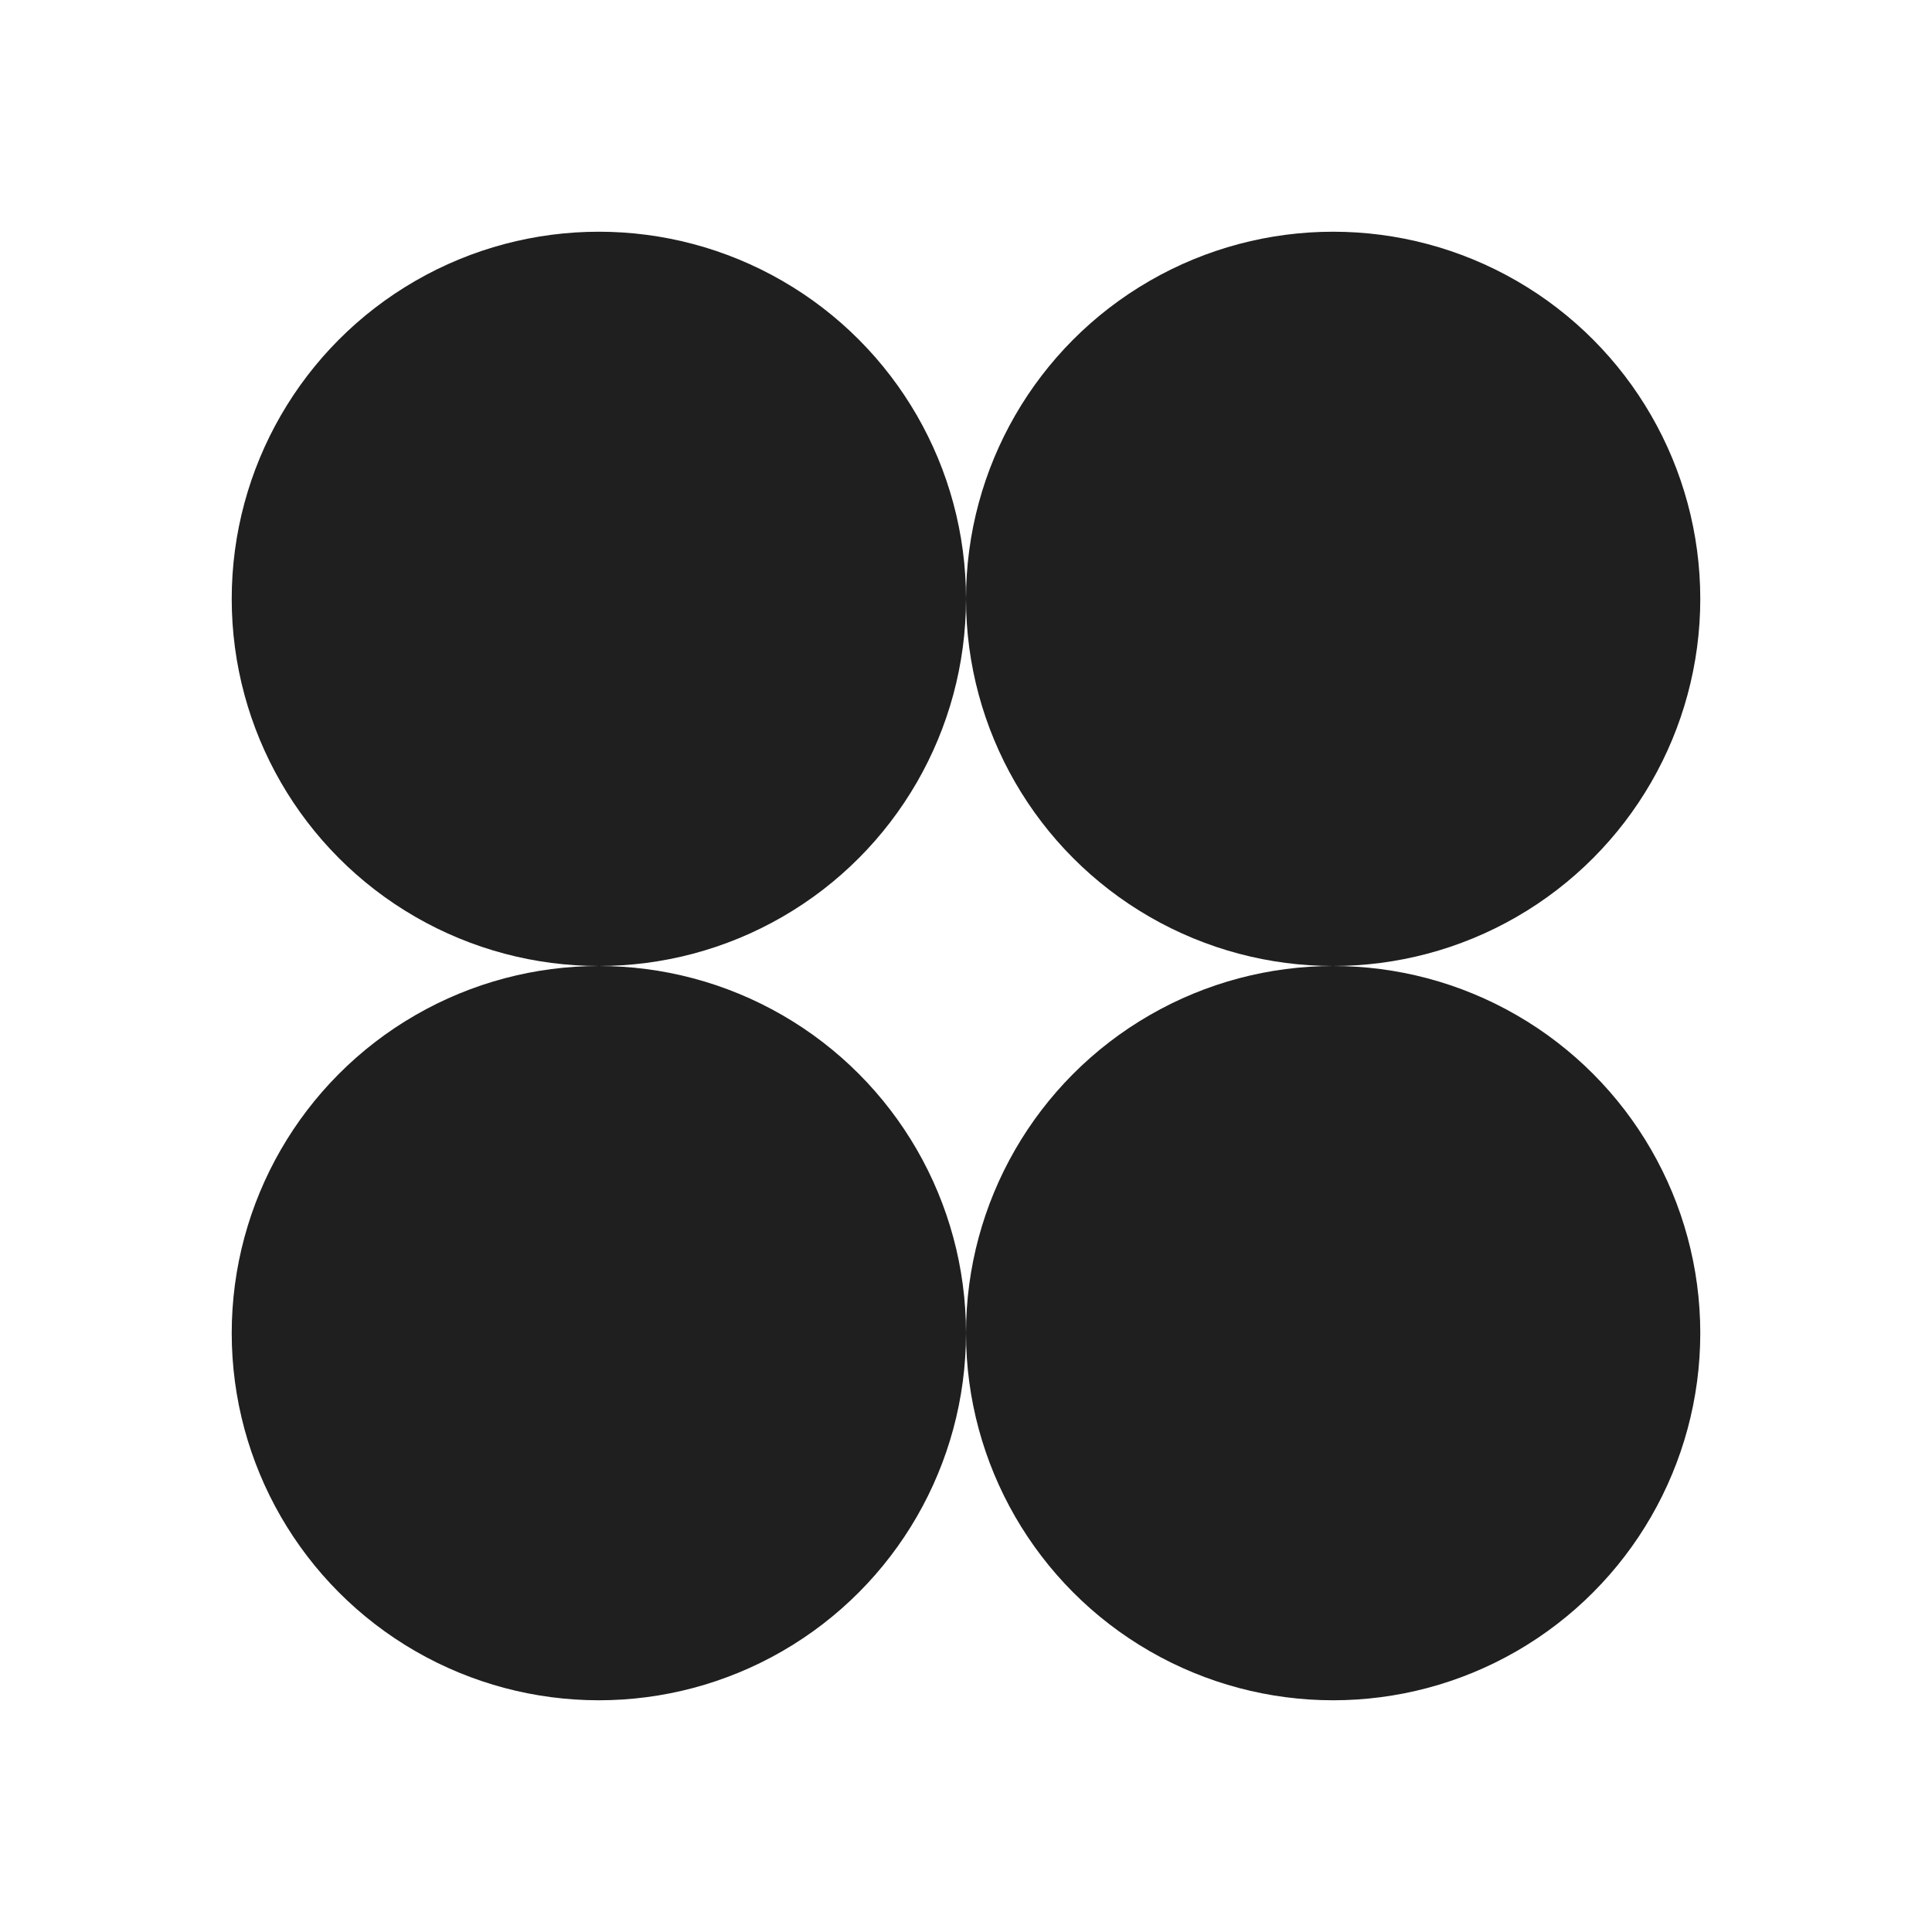 <svg width="32" height="32" viewBox="0 0 32 32" fill="none" xmlns="http://www.w3.org/2000/svg">
<circle cx="9.919" cy="9.919" r="6.081" fill="#1F1F1F"/>
<circle cx="9.919" cy="22.081" r="6.081" fill="#1F1F1F"/>
<circle cx="22.081" cy="9.919" r="6.081" fill="#1F1F1F"/>
<circle cx="22.081" cy="22.081" r="6.081" fill="#1F1F1F"/>
</svg>
